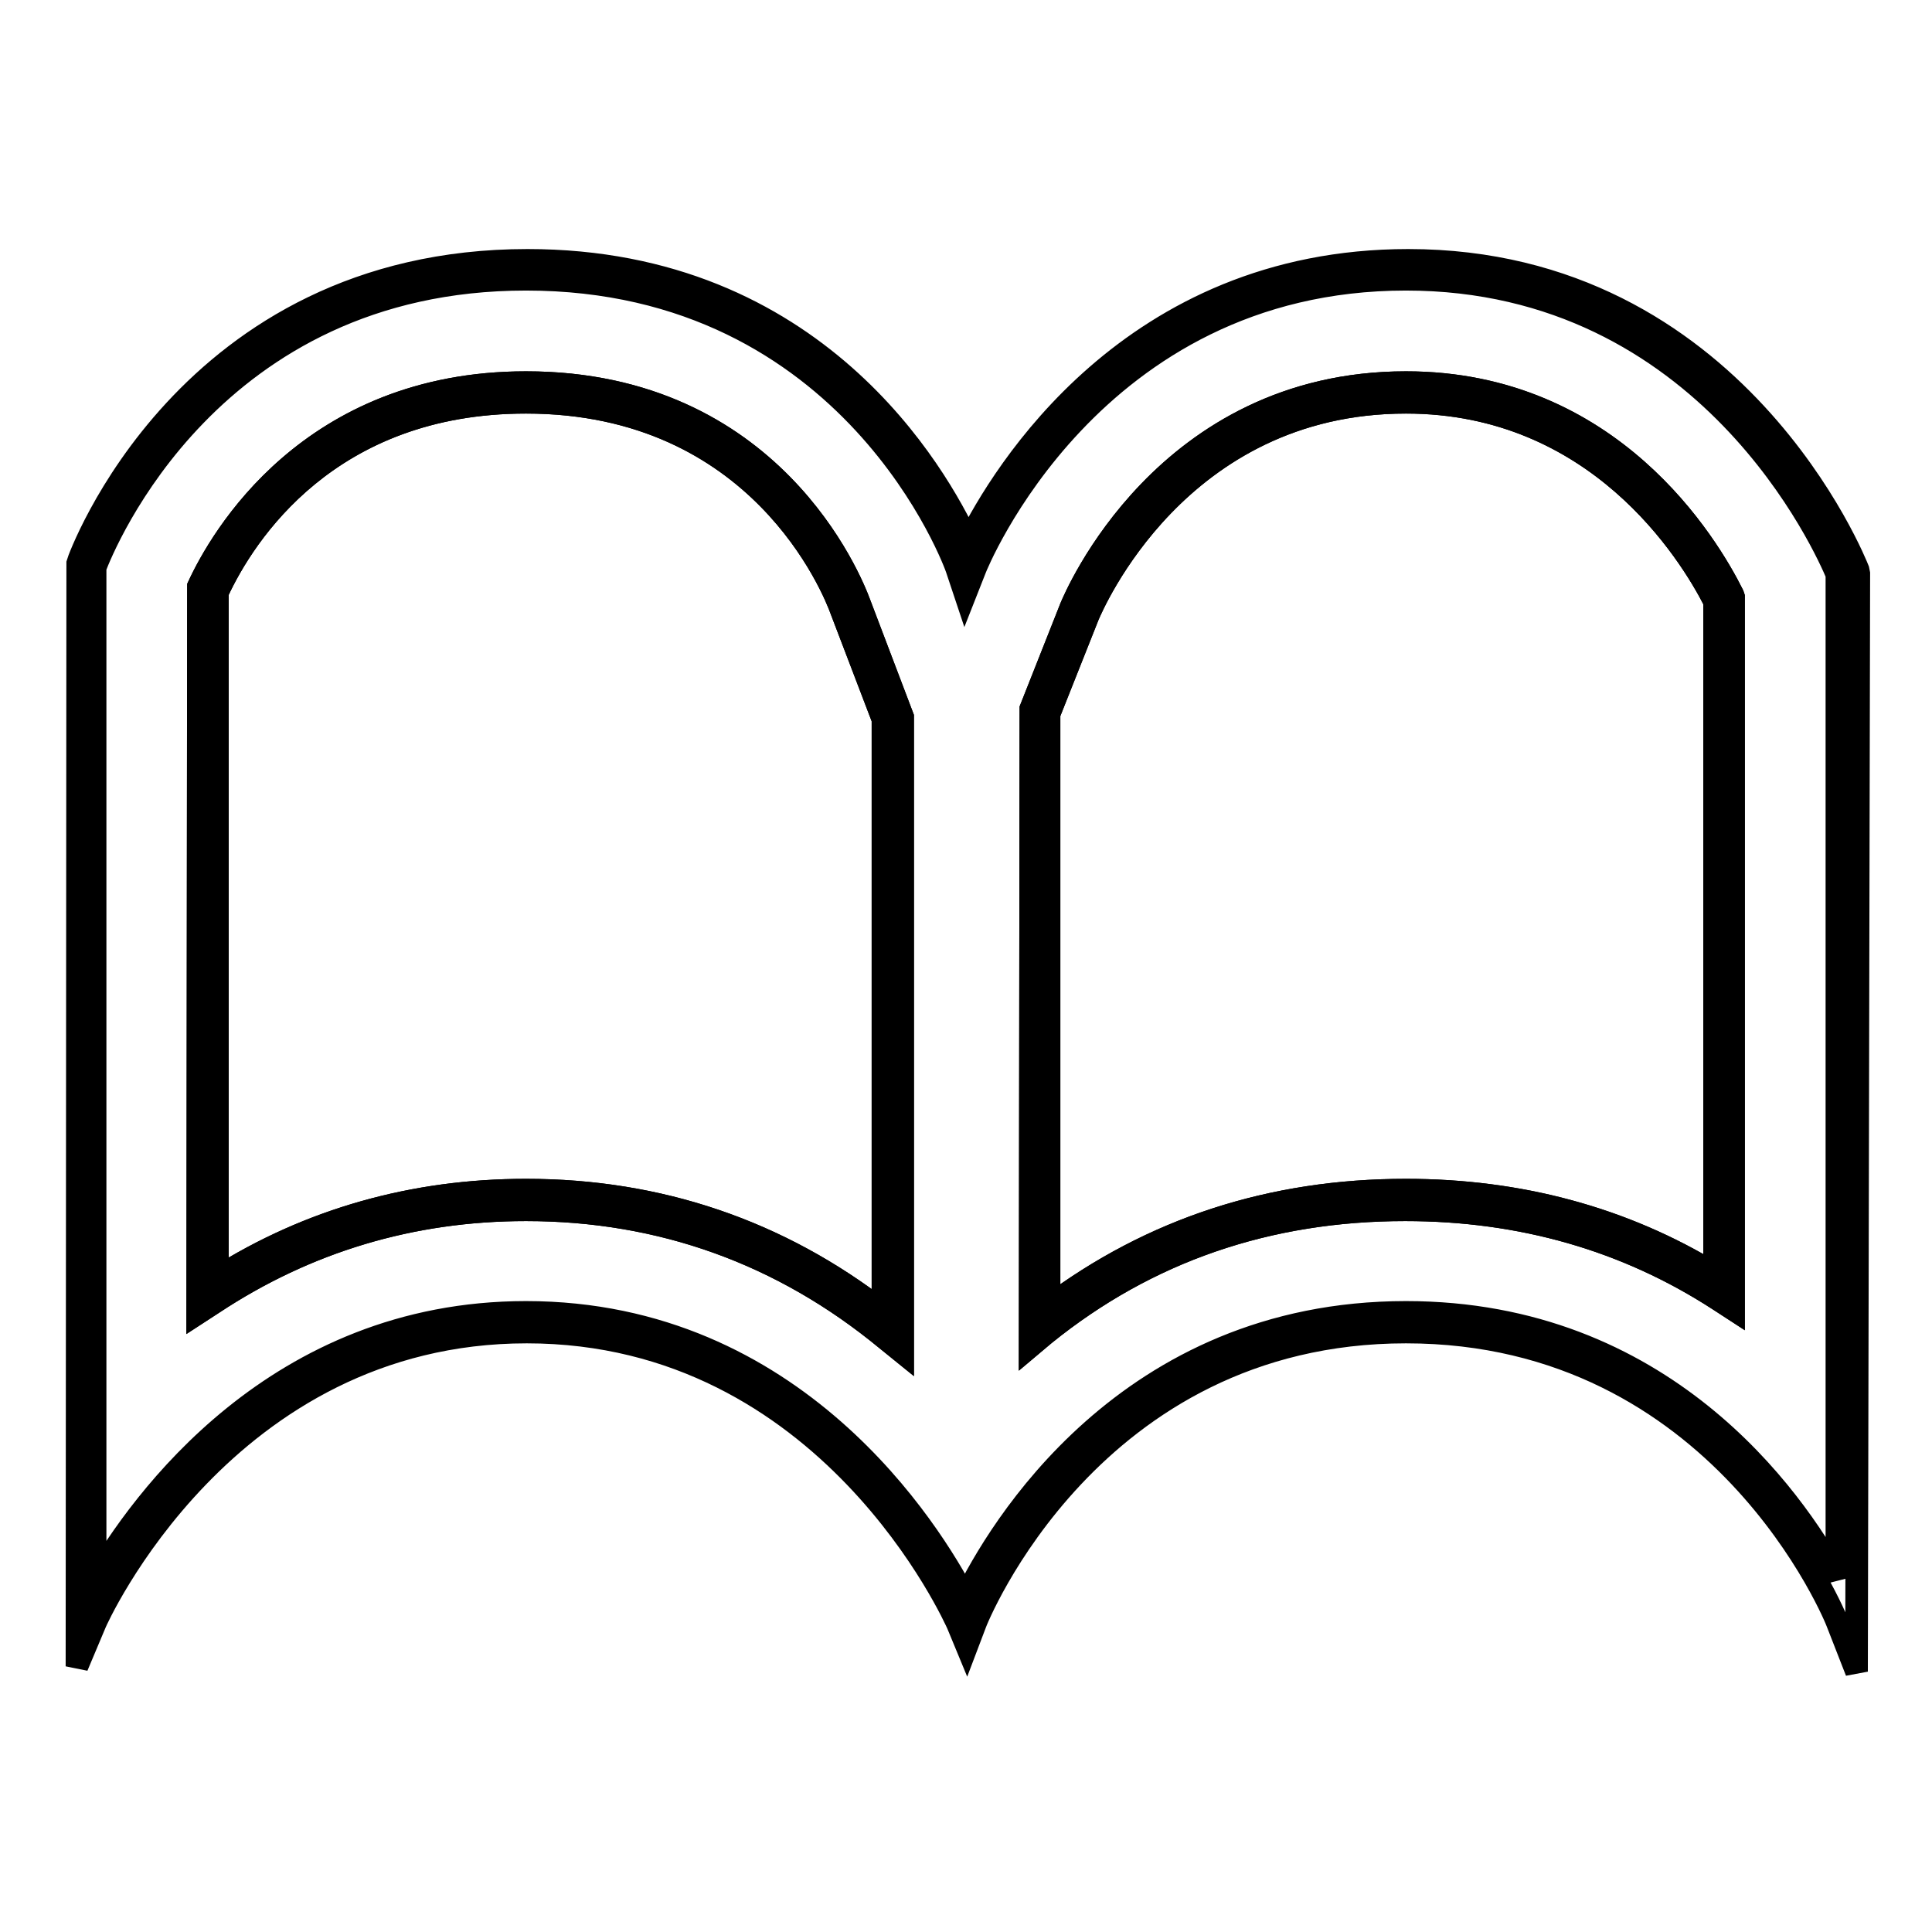 <?xml version="1.0" encoding="utf-8"?>
<!-- Svg Vector Icons : http://www.onlinewebfonts.com/icon -->
<!DOCTYPE svg PUBLIC "-//W3C//DTD SVG 1.1//EN" "http://www.w3.org/Graphics/SVG/1.1/DTD/svg11.dtd">
<svg version="1.1" xmlns="http://www.w3.org/2000/svg" xmlns:xlink="http://www.w3.org/1999/xlink" x="0px" y="0px" viewBox="0 0 256 256" enable-background="new 0 0 256 256" xml:space="preserve">
<g><g><path stroke-width="3" fill-opacity="0" stroke="#000000"  d="M119.6,179.2l-2.1-1.7c-13.8-11.4-29.9-17.2-47.8-17.2c-15.2,0-29.1,4.2-41.5,12.4l-2,1.3l0.1-96.3c2.9-6.3,14.7-27,43.4-27c32.6,0,43.1,26.3,44.2,29.3l5.7,15L119.6,179.2L119.6,179.2z M69.7,157.7c17.6,0,33.5,5.4,47.3,16.1V95.3l-5.5-14.4c-1-2.8-10.9-27.6-41.8-27.6c-26.1,0-37.3,17.4-40.9,25.2v90.8C41,161.6,54.8,157.7,69.7,157.7z"/><path stroke-width="3" fill-opacity="0" stroke="#000000"  d="M136.5,178.4l0.1-84.5l5.3-13.4c0.5-1.2,12.4-29.8,44.4-29.8c27.2,0,40,21.5,43.3,28.1l0.1,0.3v94.4l-2-1.3c-12.2-7.9-26.1-11.9-41.5-11.9c-18.2,0-34.2,5.5-47.8,16.5L136.5,178.4z M139,94.6v78.5c13.6-10.2,29.4-15.4,47.3-15.4c15,0,28.8,3.7,40.9,11.1V79.7c-3.3-6.5-15.6-26.4-40.9-26.4c-30.3,0-41.6,27.1-42.1,28.2L139,94.6z"/><path stroke-width="3" fill-opacity="0" stroke="#000000"  d="M246,221.5l-2.5-6.4c-0.1-0.4-15.4-38.6-57.2-38.6c-41.8,0-57,38.3-57.1,38.7l-1.1,2.9l-1.2-2.9c-0.2-0.4-17-38.7-57.1-38.7c-40.1,0-57.1,38.3-57.2,38.6l-2.4,5.7l0.1-146.2c0.1-0.4,14.3-40.1,59.6-40.1c38.2,0,54.2,28.3,58.4,37.3c4.5-9,21.5-37.3,58.3-37.3c43.5,0,59.4,40.5,59.6,41l0.1,0.5L246,221.5L246,221.5z M69.7,173.9c35.7,0,53.6,29,58.2,37.8c4.3-8.8,21.3-37.8,58.4-37.8c34,0,51.2,24.4,57.1,35.2v-133c-1.3-3.1-17-39.1-57.1-39.1c-41.8,0-57,38.1-57.1,38.4l-1.3,3.3l-1.1-3.3c-0.1-0.4-13.7-38.4-57.1-38.4c-41.8,0-56,35.3-57.1,38.2v134.2C18.7,198.9,36.6,173.9,69.7,173.9z M119.6,179.2l-2.1-1.7c-13.8-11.4-29.9-17.2-47.8-17.2c-15.2,0-29.1,4.2-41.5,12.4l-2,1.3l0.1-96.3c2.9-6.3,14.7-27,43.4-27c32.6,0,43.1,26.3,44.2,29.3l5.7,15L119.6,179.2L119.6,179.2z M69.7,157.7c17.6,0,33.5,5.4,47.3,16.1V95.3l-5.5-14.4c-1-2.8-10.9-27.6-41.8-27.6c-26.1,0-37.3,17.4-40.9,25.2v90.8C41,161.6,54.8,157.7,69.7,157.7z M136.5,178.4l0.1-84.5l5.3-13.4c0.5-1.2,12.4-29.8,44.4-29.8c27.2,0,40,21.5,43.3,28.1l0.1,0.3v94.4l-2-1.3c-12.2-7.9-26.1-11.9-41.5-11.9c-18.2,0-34.2,5.5-47.8,16.5L136.5,178.4z M139,94.6v78.5c13.6-10.2,29.4-15.4,47.3-15.4c15,0,28.8,3.7,40.9,11.1V79.7c-3.3-6.5-15.6-26.4-40.9-26.4c-30.3,0-41.6,27.1-42.1,28.2L139,94.6z"/></g></g>
</svg>